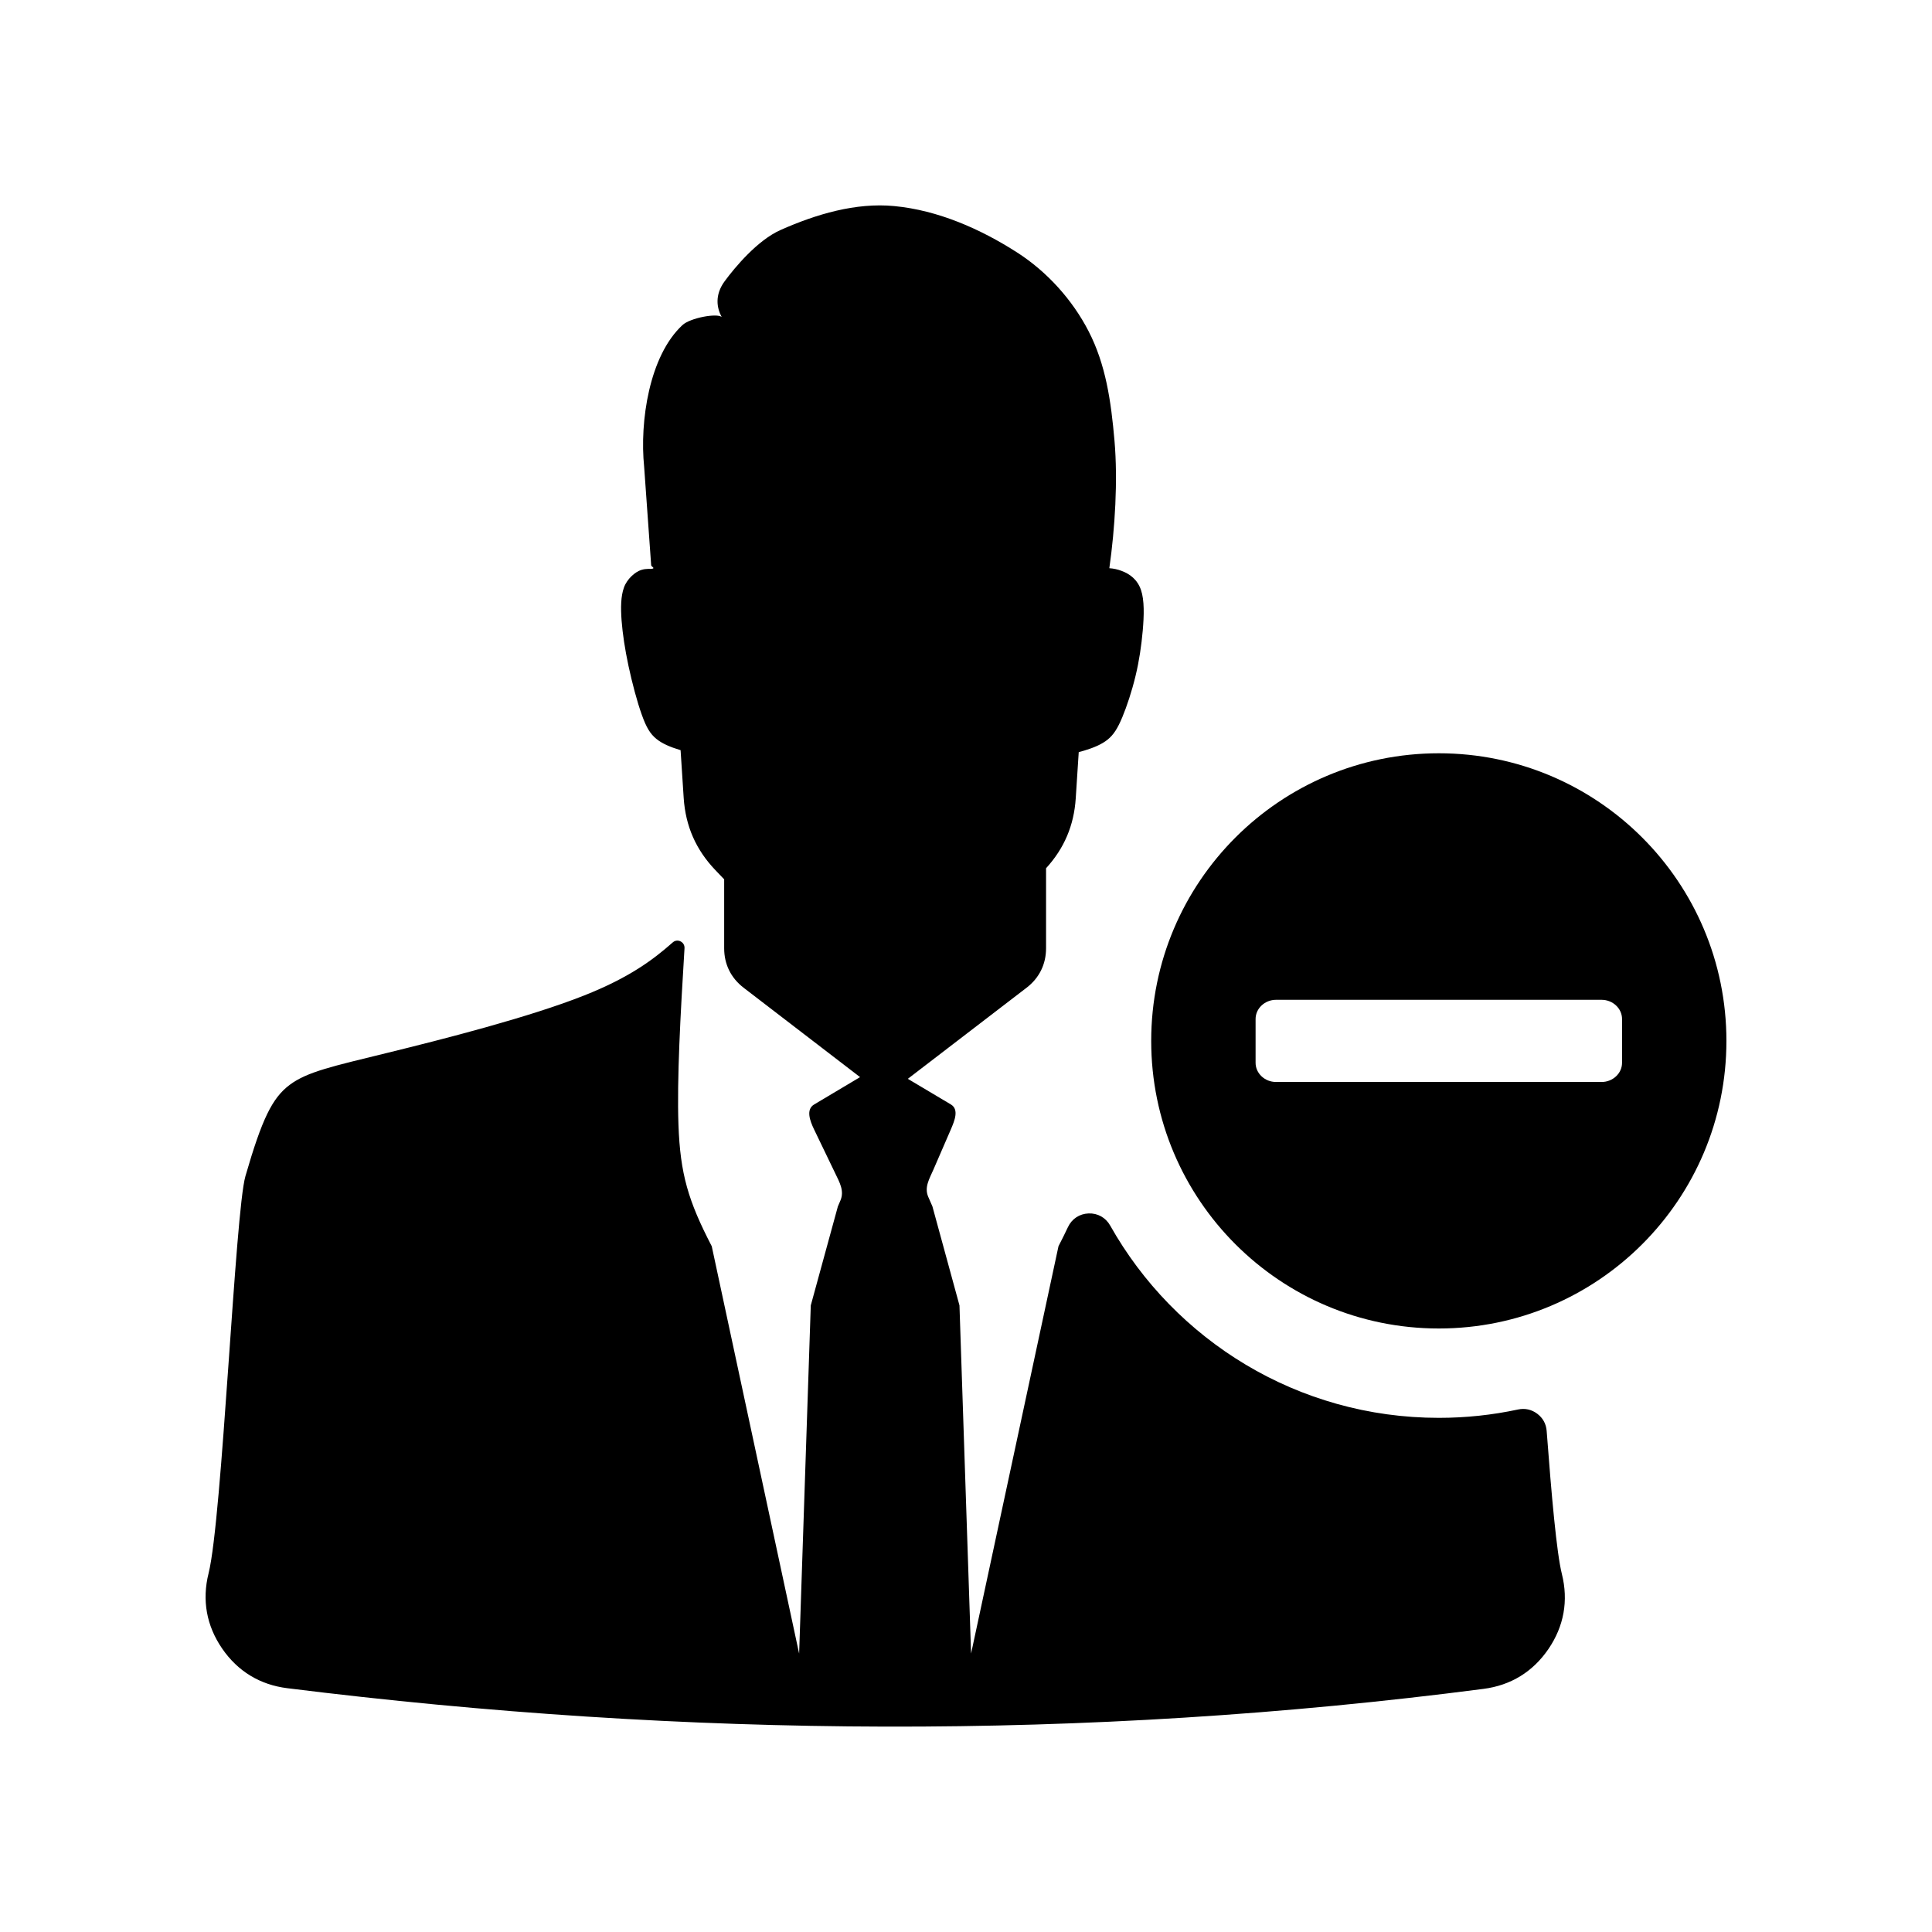 <?xml version="1.0" encoding="UTF-8"?>
<!-- Uploaded to: ICON Repo, www.iconrepo.com, Generator: ICON Repo Mixer Tools -->
<svg fill="#000000" width="800px" height="800px" version="1.1" viewBox="144 144 512 512" xmlns="http://www.w3.org/2000/svg">
 <path d="m324.33 342.79-0.176-0.051c-2.523-0.77-4.641-1.645-6.227-2.941-1.582-1.285-2.644-2.996-3.84-6.375-1.223-3.375-2.562-8.434-3.531-12.953-0.965-4.527-1.555-8.527-1.828-12.004-0.258-3.477-0.203-6.449 0.625-8.762 0.824-2.316 3.016-4.176 4.547-4.648 1.535-0.48 2.356-0.184 3.035-0.352 0.68-0.176-0.348-0.559-0.367-0.902l-1.863-26.105c-1.215-11.977 1.348-29.391 10.145-37.539 2.066-1.926 9.125-3.211 10.398-2.16-1.297-2.394-1.883-5.824 0.801-9.477 2.676-3.641 8.684-10.855 14.805-13.57 9.383-4.164 19.914-7.324 30.141-6.34 11.57 1.102 22.84 6.051 32.617 12.336 7.871 5.07 14.574 12.48 18.863 20.801 4.566 8.848 5.957 18.473 6.883 29.09 0.906 10.523 0.133 23.156-1.371 33.742 1.141 0.074 2.223 0.32 3.25 0.711 2.199 0.82 4.18 2.293 5.133 5.039 0.938 2.746 0.82 6.769 0.473 10.773-0.359 4.012-0.938 8.012-1.914 12.035-0.965 4.023-2.312 8.078-3.516 10.957-1.203 2.883-2.262 4.586-3.848 5.883-1.586 1.285-3.703 2.172-6.227 2.934-0.465 0.145-0.957 0.277-1.461 0.402l-0.793 12.242c-0.465 7.188-3.047 13.262-7.867 18.535v21.203c0 4.231-1.789 7.867-5.144 10.449l-31.488 24.156 11.398 6.781c2.211 1.324 1.02 4.262 0 6.633l-4.59 10.586c-1.109 2.531-2.488 4.742-1.398 7.273l1.109 2.539 7.168 26.23 3.078 92.262 23.164-107.95c0.918-1.781 1.758-3.457 2.508-5.062 1.027-2.191 3.055-3.527 5.465-3.621 2.418-0.09 4.535 1.098 5.723 3.207 17.117 30.418 49.707 50.965 87.102 50.965 7.191 0 14.207-0.762 20.973-2.211 1.844-0.391 3.582-0.012 5.09 1.113 1.512 1.133 2.367 2.695 2.508 4.57 1.297 17.18 2.644 32.34 4.031 37.906 1.77 7.078 0.555 13.848-3.559 19.883-4.113 6.027-9.961 9.629-17.211 10.566-105.66 13.734-211.32 12.992-316.98-0.176-7.262-0.895-13.156-4.484-17.301-10.523-4.144-6.039-5.367-12.84-3.582-19.938 3.629-14.598 7.023-95.801 9.762-105.24 4.402-15.215 7.106-20.73 11.746-24.207 4.652-3.465 11.23-4.879 25.945-8.488 14.723-3.609 37.586-9.434 52.094-15.195 11.883-4.711 18.176-9.383 23.445-14.043 0.578-0.523 1.379-0.637 2.07-0.289 0.707 0.34 1.102 1.031 1.062 1.809-1.078 17.578-2.027 34.738-1.605 46.785 0.473 13.098 2.59 20.164 8.824 32.207l23.156 107.95 3.086-92.273 7.18-26.223 0.668-1.562c1.098-2.531-0.188-4.785-1.387-7.262l-5.578-11.574c-1.121-2.324-2.211-5.309 0-6.625l12.18-7.254-30.863-23.691c-3.356-2.582-5.152-6.211-5.152-10.449v-18.281l-2.312-2.418c-5.172-5.41-7.918-11.668-8.414-19.125l-0.824-12.691h-0.02zm200.97 0.836c42.094 0 76.219 34.125 76.219 76.219s-34.125 76.219-76.219 76.219-76.219-34.125-76.219-76.219 34.125-76.219 76.219-76.219zm-43.125 65.332h86.254c2.984 0 5.43 2.293 5.43 5.09v11.602c0 2.801-2.445 5.09-5.43 5.09h-86.254c-2.992 0-5.43-2.285-5.43-5.09v-11.602c0-2.797 2.438-5.09 5.43-5.09z" fill-rule="evenodd"/>
</svg>